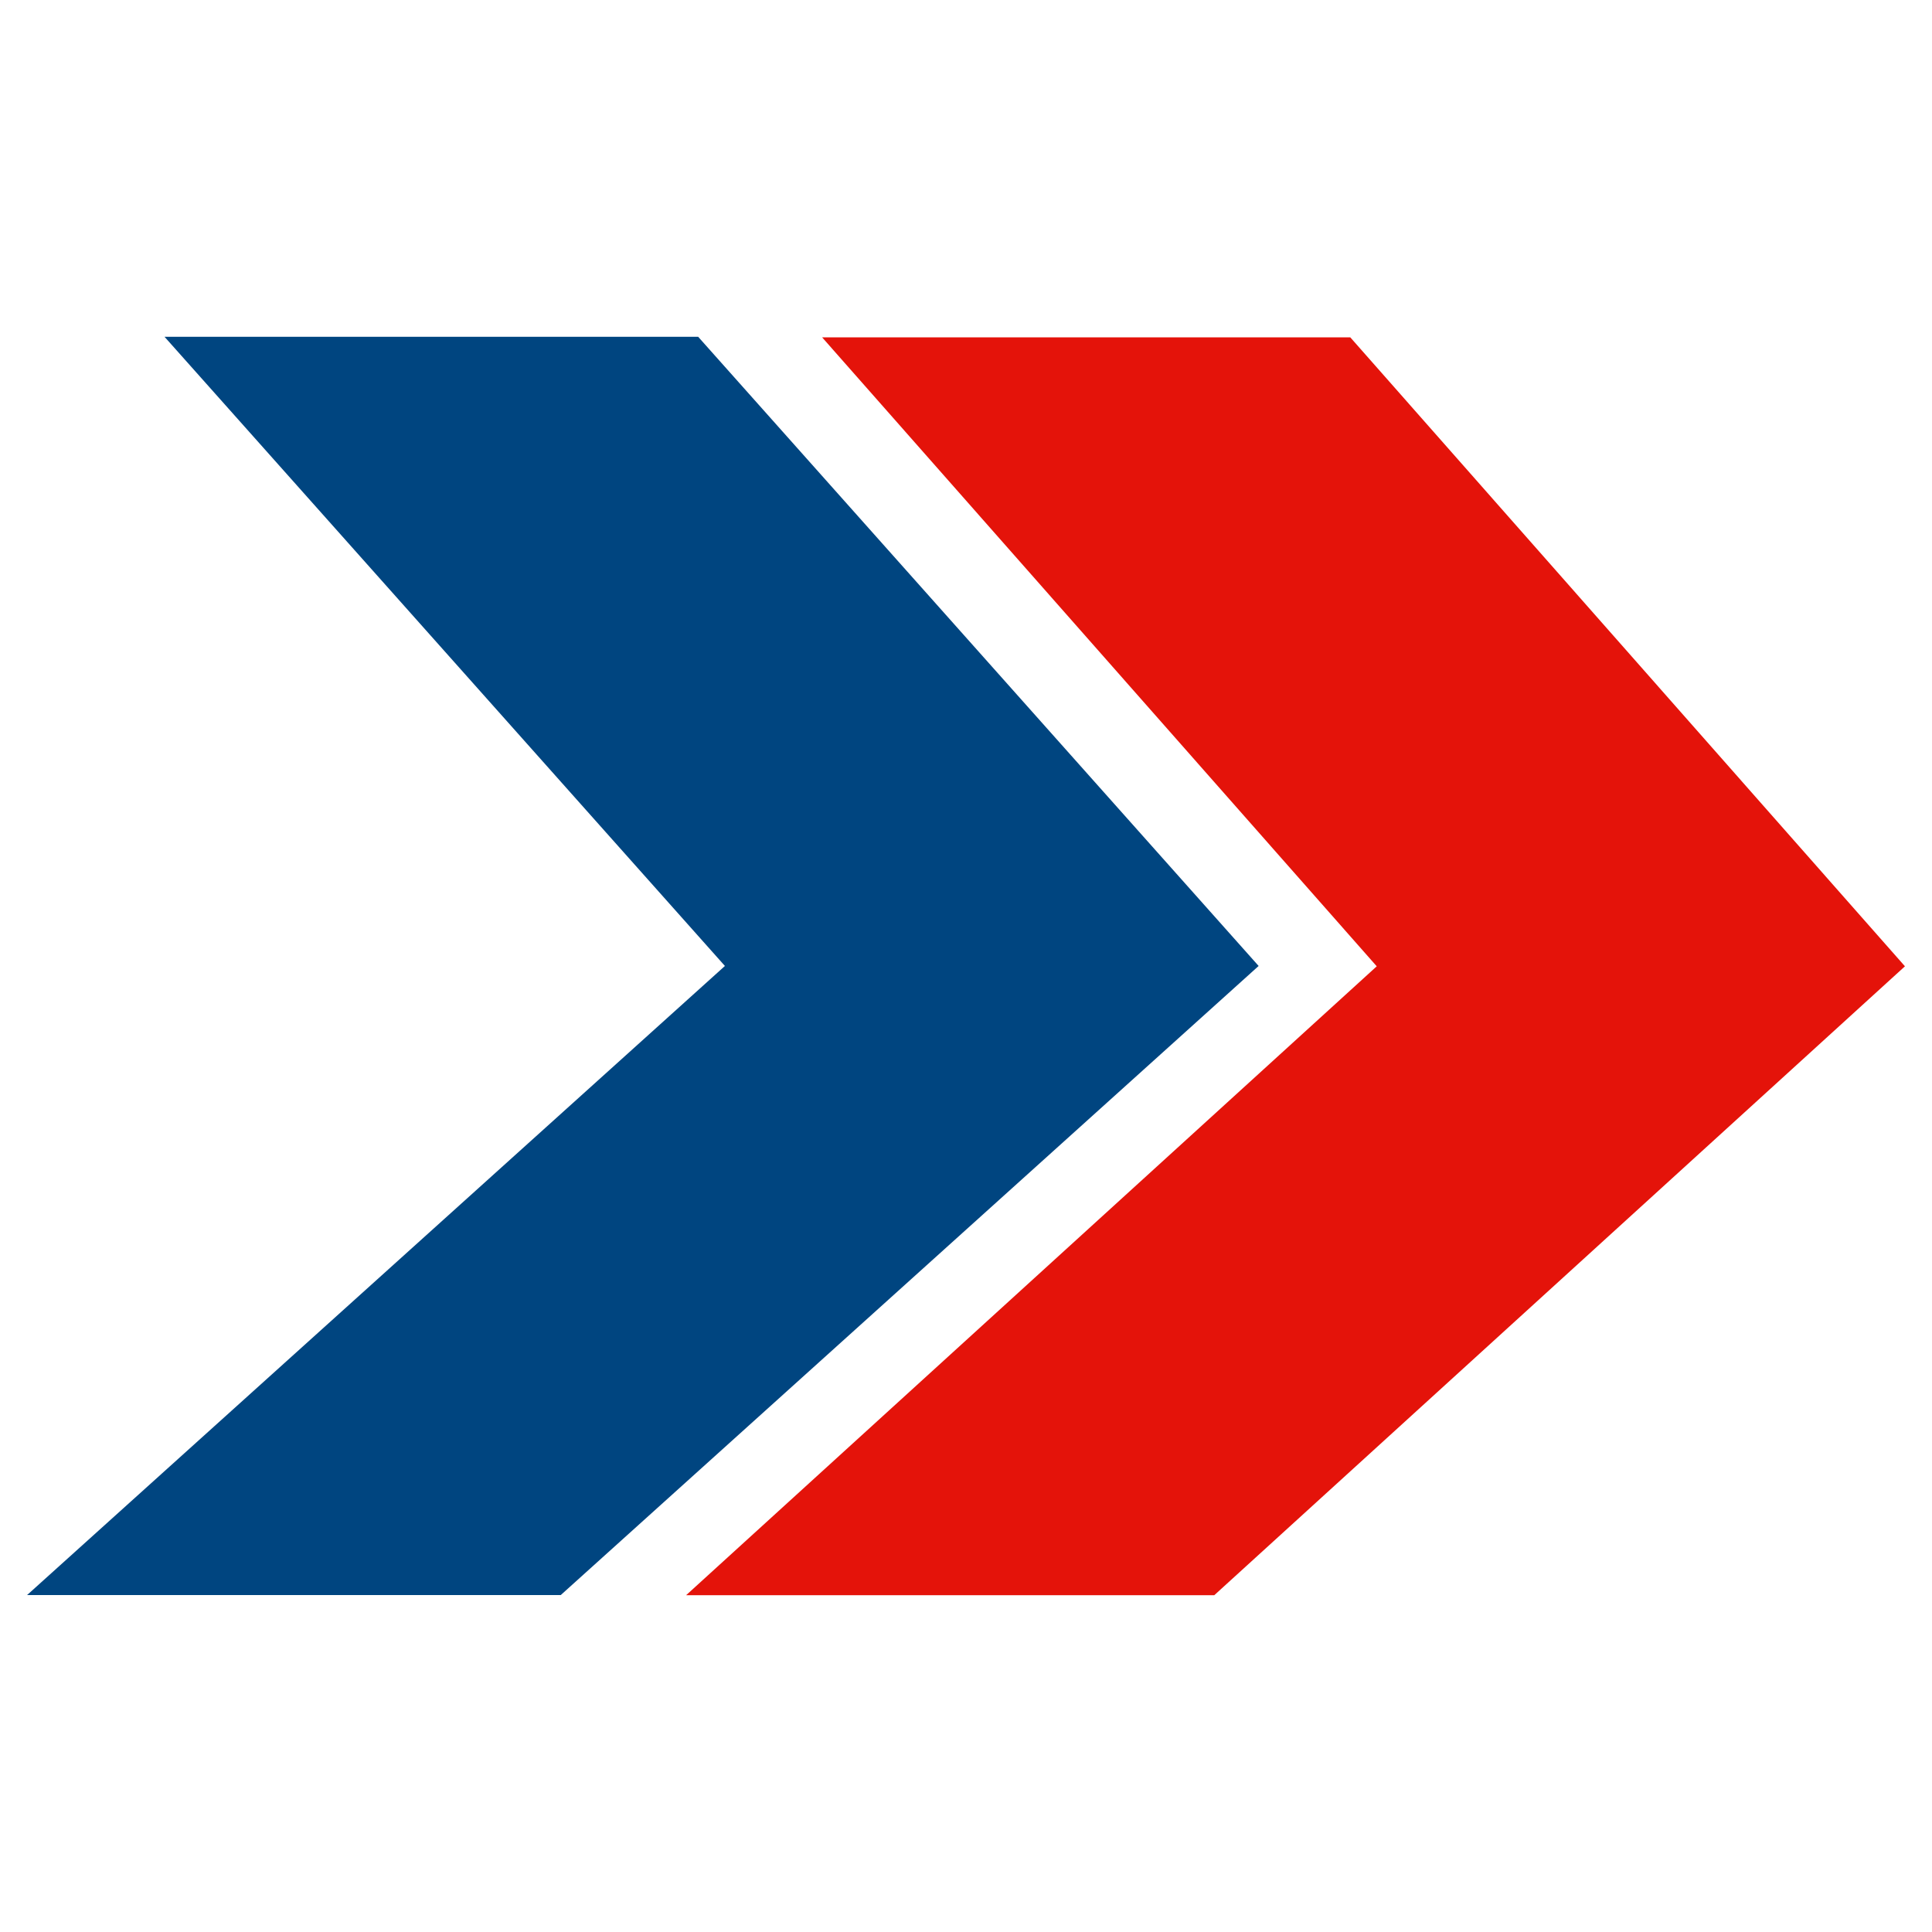 <?xml version="1.0" encoding="UTF-8"?>
<svg xmlns="http://www.w3.org/2000/svg" id="Layer_1" viewBox="0 0 512 512">
  <defs>
    <style>.cls-1{fill:#004580;}.cls-2{fill:#e4130a;}</style>
  </defs>
  <g id="Shape_1">
    <polygon class="cls-2" points="357.84 89.4 217.87 89.4 364.85 256.08 181.82 422.75 321.79 422.75 504.83 256.08 357.84 89.4"></polygon>
  </g>
  <g id="Shape_2">
    <polygon class="cls-1" points="185.02 89.25 43.6 89.25 192.11 255.99 7.17 422.71 148.6 422.71 333.55 255.99 185.02 89.25"></polygon>
  </g>
</svg>
